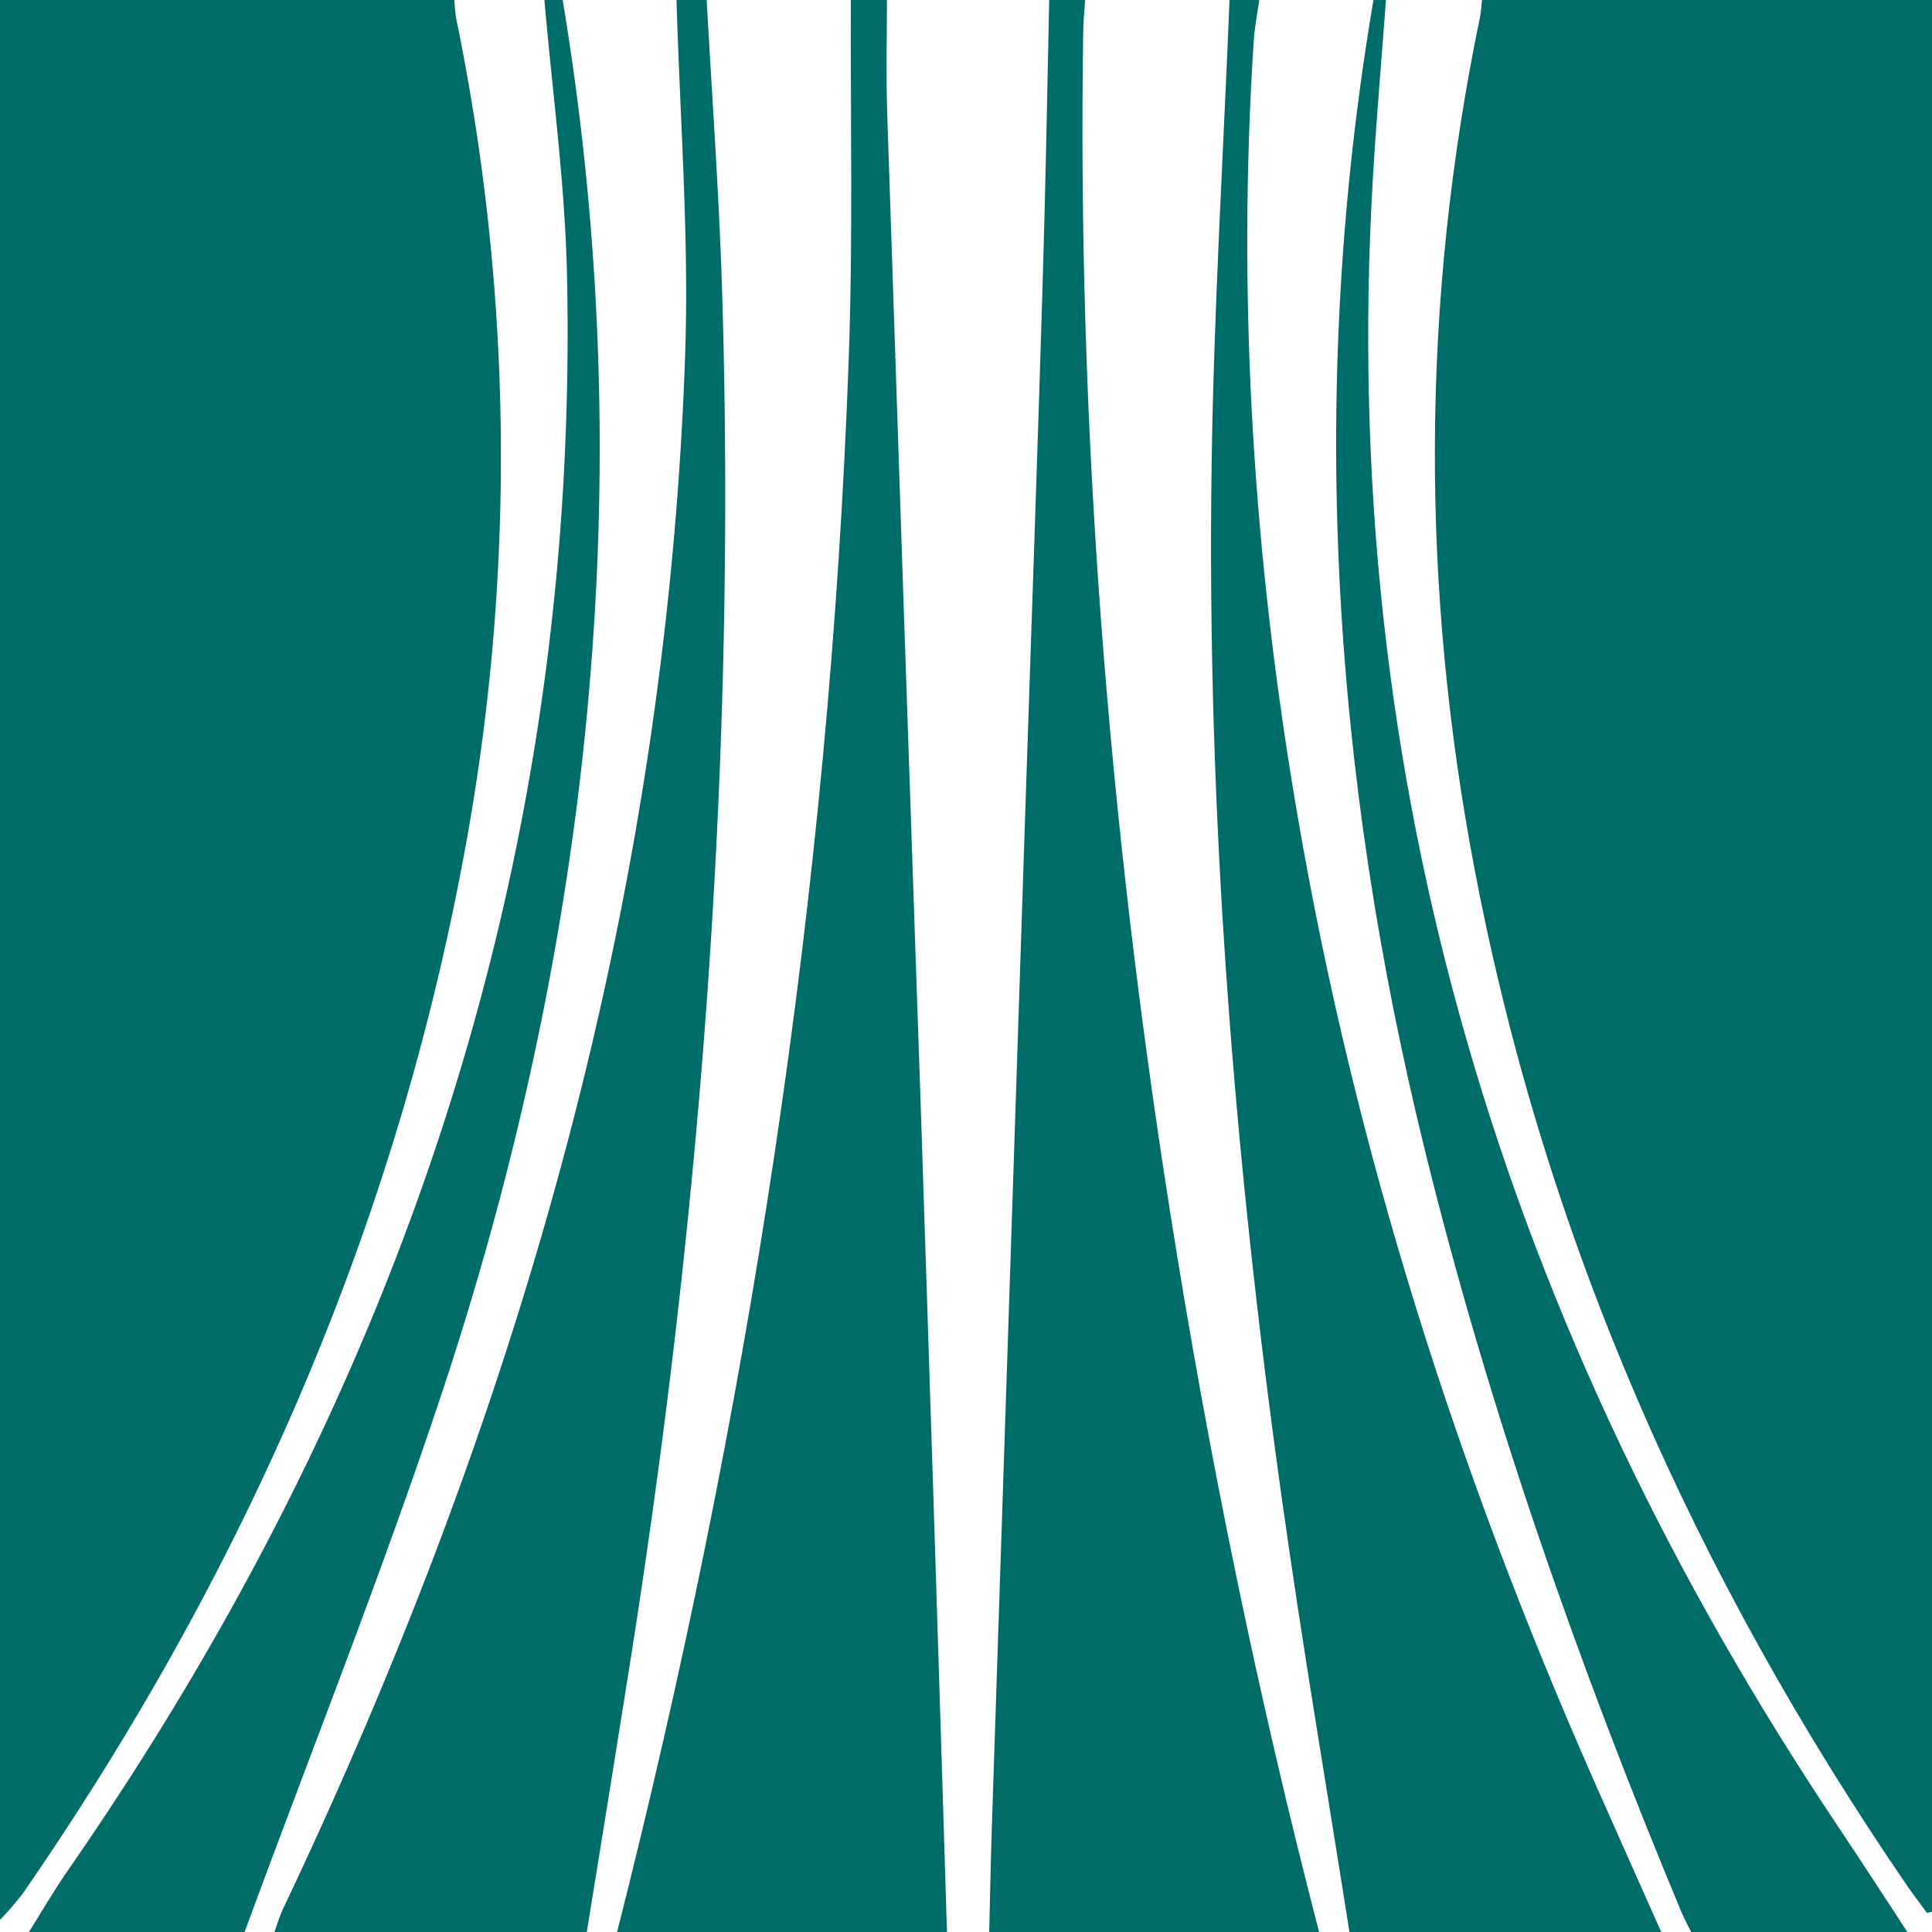 <svg id="Слой_1" data-name="Слой 1" xmlns="http://www.w3.org/2000/svg" viewBox="0 0 400 400"><defs><style>.cls-1{fill:#006c68;}</style></defs><path class="cls-1" d="M-.64,398.14V-.64H94c.17,1.63.2,3.29.53,4.88a448.76,448.76,0,0,1,1,175.57C80.72,257.22,49.31,327.55,4.63,392.15A67.61,67.61,0,0,1-.64,398.14Z"/><path class="cls-1" d="M400.26-.64c.12,2.9.36,5.8.36,8.7q0,189.95,0,379.9v7.69l-1.66.4c-1.41-1.93-2.87-3.82-4.22-5.79C351,326.32,320,256.86,305.4,180.5c-11.31-59-11.22-118,1-176.86.29-1.4.33-2.85.48-4.28Z"/><path class="cls-1" d="M273.27,400.64H204.79c.18-7.26.31-14.52.54-21.78q3.54-108,7.11-215.89c1.13-34.22,2.35-68.44,3.38-102.67.62-20.31,1-40.62,1.42-60.94h7.47c-.16,2.48-.42,4.95-.45,7.42-1.24,81.71,5.22,162.86,17.9,243.53C250.12,300.91,260.37,351.05,273.27,400.64Z"/><path class="cls-1" d="M196.08,400.64H127.6c27.25-107.23,44.19-216,48.13-326.65.89-24.85.32-49.75.43-74.63h7.47c0,8.08-.21,16.16.06,24.22q3.39,102.36,6.91,204.7Q193.45,314.46,196.08,400.64Z"/><path class="cls-1" d="M140.05-.64h6.23c1.09,20.29,2.6,40.57,3.22,60.88,2.93,95.26-4.16,189.88-19.05,284-3,18.83-6,37.63-9.08,56.45H56.63a51.58,51.58,0,0,1,1.85-5.24C107,293.39,138,186.78,141.86,73.26,142.68,48.68,140.73,24,140.05-.64Z"/><path class="cls-1" d="M254.59-.64h6.23c-.43,3.07-1.07,6.13-1.26,9.21-3.49,54.07,0,107.75,9.22,161.1,11.86,68.82,32.92,134.81,61.06,198.62,4.76,10.8,9.59,21.56,14.39,32.35H279.49c-4.7-29.89-9.81-59.72-14-89.68-10-71.18-15.67-142.7-14.64-214.62C251.31,64,253.29,31.69,254.59-.64Z"/><path class="cls-1" d="M50.41,400.64H5.59c2.85-4.53,5.53-9.17,8.58-13.56C83,287.79,120,178.48,117.39,56.89c-.42-19.2-3.1-38.35-4.73-57.53h3.73a566.09,566.09,0,0,1,7.19,119.09C121.05,175,110.38,230.15,93,283.79,80.15,323.18,64.69,361.72,50.41,400.64Z"/><path class="cls-1" d="M287-.64c-.92,12.41-2,24.8-2.74,37.22-7.43,125.09,27.18,238.32,96.41,341.76,4.95,7.39,9.77,14.86,14.65,22.3H350.46c-.82-1.68-1.73-3.31-2.44-5-21.24-51-39.54-103-52.82-156.71C275.63,159.75,270.67,80,284.47-.64Z"/></svg>